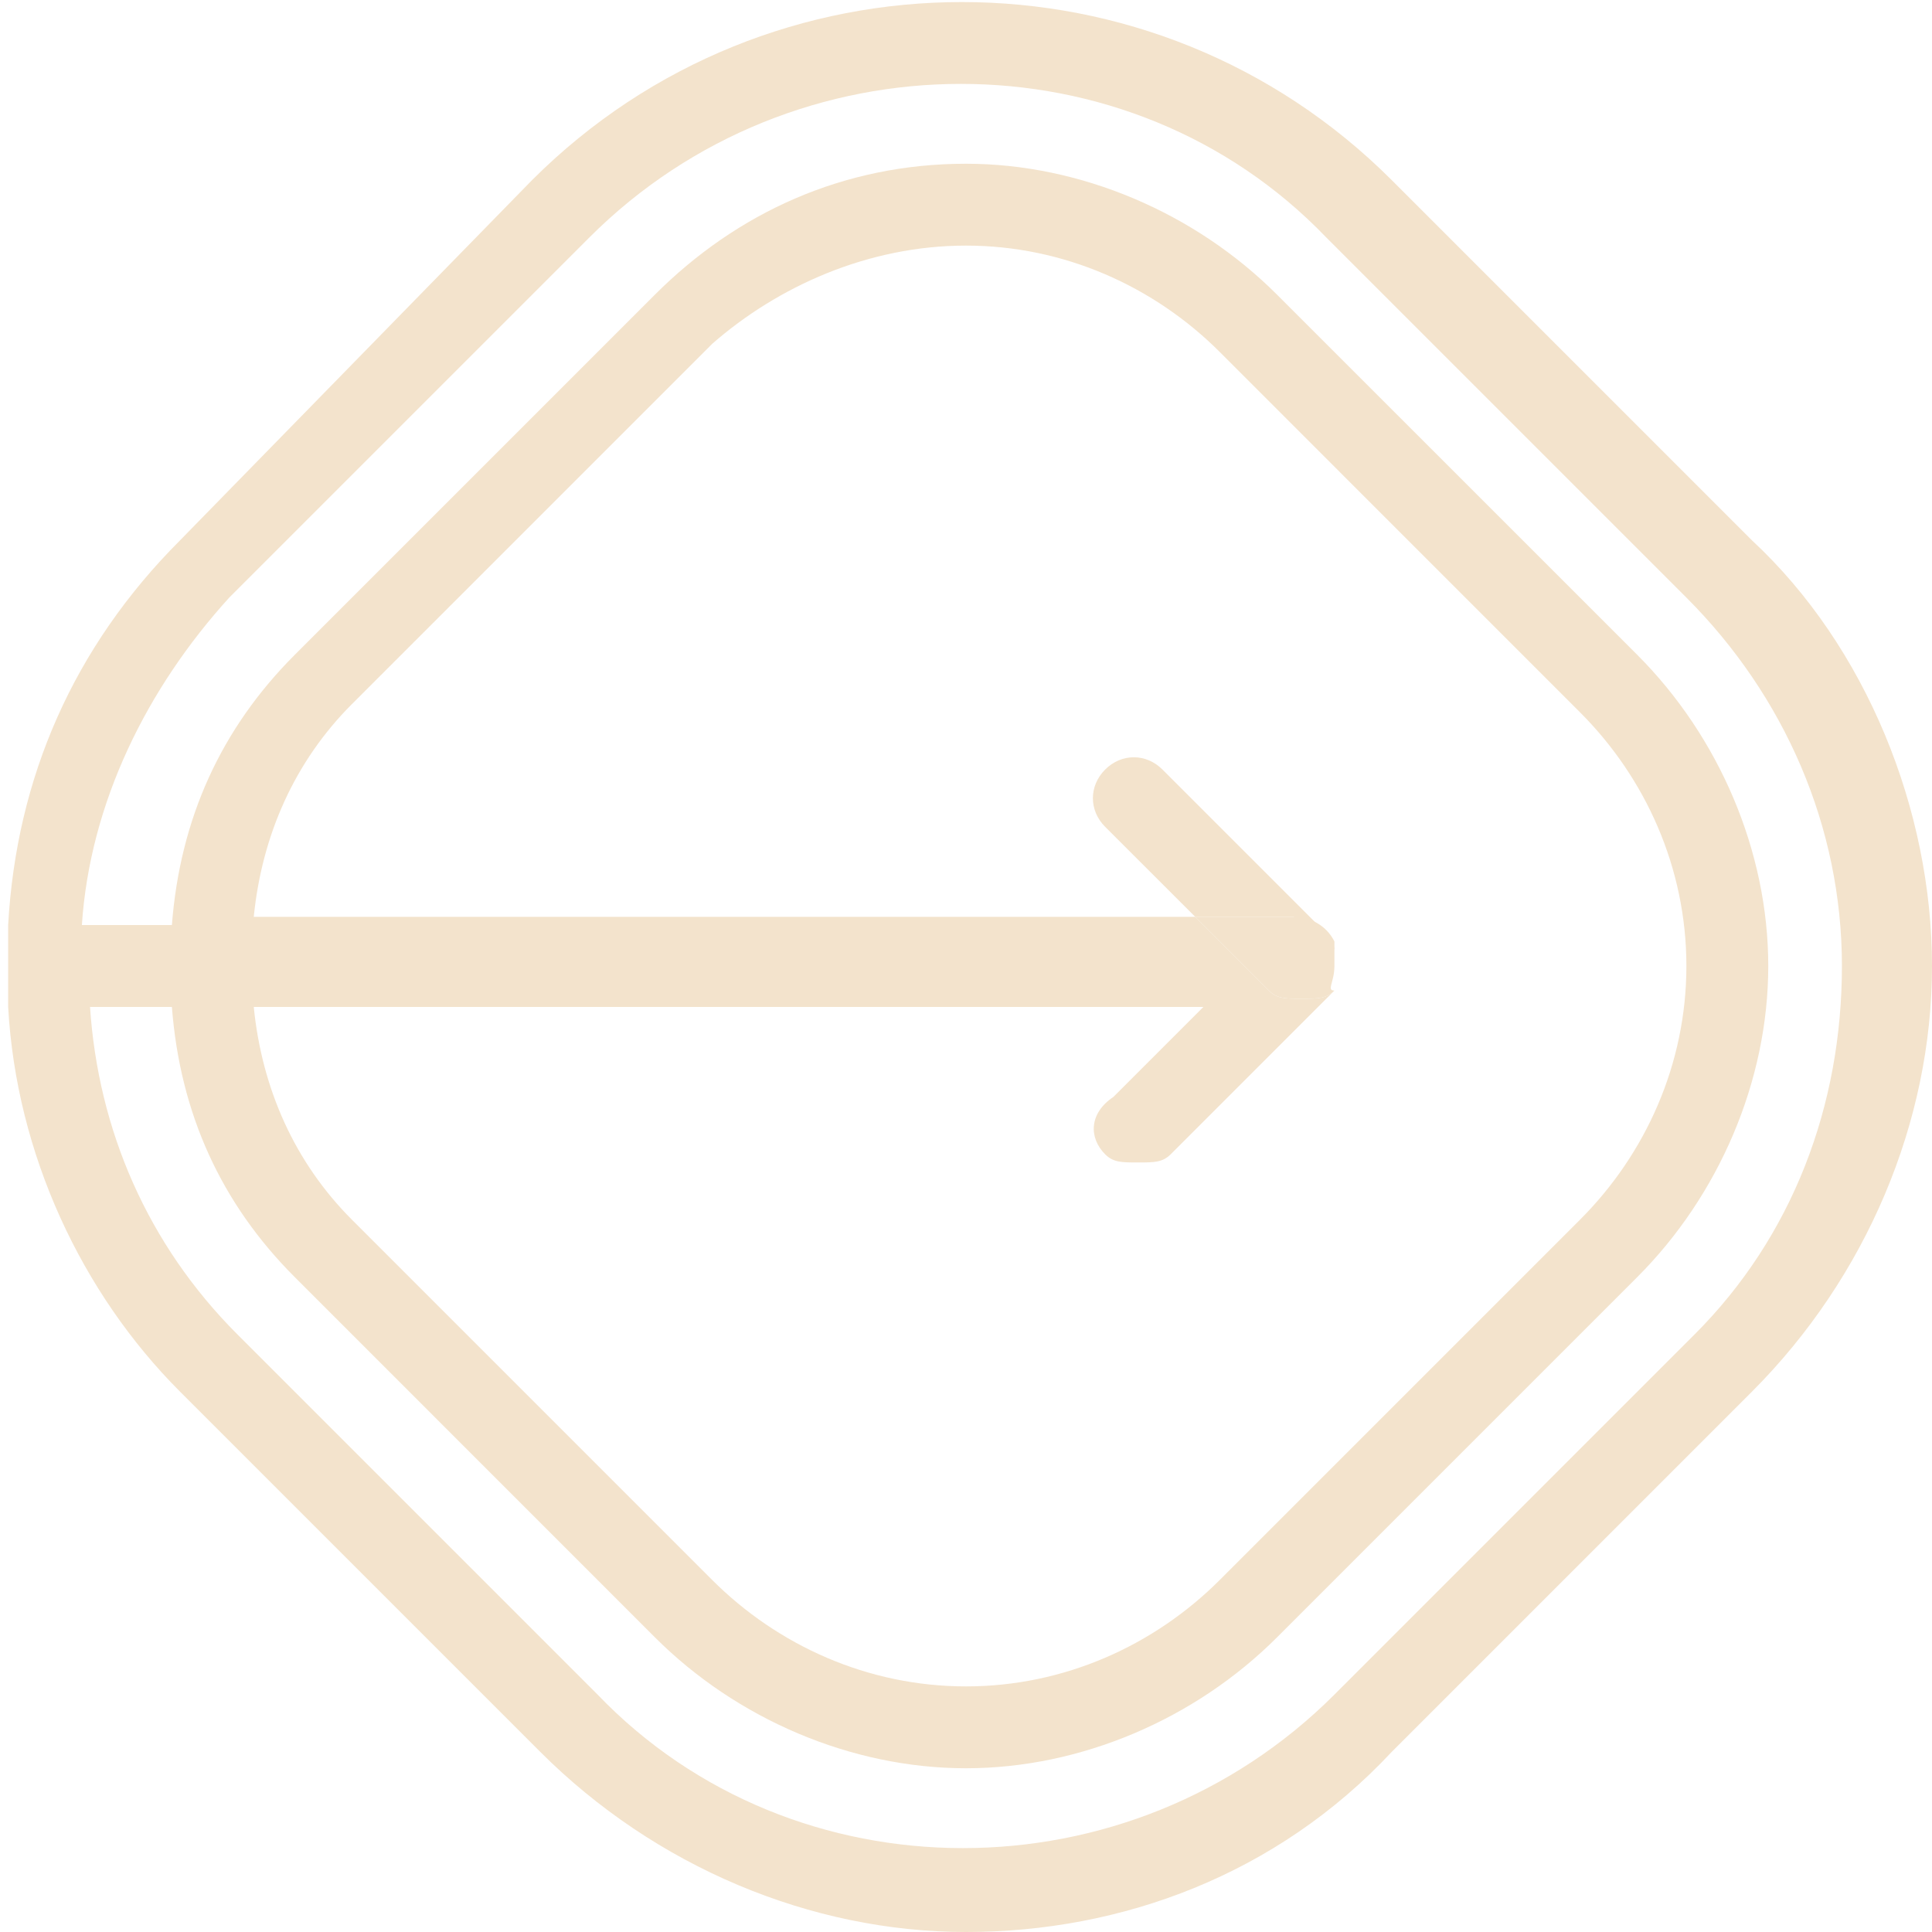 <svg width="32" height="32" viewBox="0 0 32 32" fill="none" xmlns="http://www.w3.org/2000/svg">
<path d="M22.102 16C22.102 15.864 22.102 15.729 22.102 15.593C21.966 15.322 21.695 15.186 21.424 15.186H19.797L21.017 16.407C21.153 16.542 21.288 16.542 21.559 16.542C21.831 16.542 21.966 16.542 22.102 16.407C21.966 16.407 22.102 16.271 22.102 16C22.102 16.136 22.102 16.136 22.102 16Z" fill="#F3E3CC"/>
<path d="M22.102 15.729C22.102 15.593 21.966 15.593 21.966 15.458L19.254 12.746C18.983 12.475 18.576 12.475 18.305 12.746C18.034 13.017 18.034 13.424 18.305 13.695L19.797 15.186H21.424C21.695 15.322 21.966 15.458 22.102 15.729Z" fill="#F3E3CC"/>
<path d="M29.017 8.949L23.051 2.983C19.119 -0.949 12.746 -0.949 8.813 2.983L2.983 8.949C1.22 10.712 0.271 12.881 0.135 15.322C0.135 15.593 0.135 15.729 0.135 16C0.135 16.271 0.135 16.407 0.135 16.678C0.271 19.119 1.356 21.424 2.983 23.051L8.949 29.017C10.847 30.915 13.424 32 16 32C18.576 32 21.152 31.051 23.051 29.017L29.017 23.051C30.915 21.152 32 18.576 32 16C32 13.424 30.915 10.712 29.017 8.949ZM28.068 22.102L22.102 28.068C18.712 31.458 13.152 31.458 9.898 28.068L3.932 22.102C2.441 20.61 1.627 18.712 1.491 16.678H2.847C2.983 18.441 3.661 19.932 4.881 21.152L10.847 27.119C12.203 28.475 14.102 29.288 16 29.288C17.898 29.288 19.797 28.475 21.152 27.119L27.119 21.152C28.474 19.797 29.288 17.898 29.288 16C29.288 14.102 28.474 12.203 27.119 10.847L21.152 4.881C19.797 3.525 17.898 2.712 16 2.712C13.966 2.712 12.203 3.525 10.847 4.881L4.881 10.847C3.661 12.068 2.983 13.559 2.847 15.322H1.356C1.491 13.288 2.441 11.39 3.797 9.898L9.763 3.932C13.152 0.542 18.712 0.542 21.966 3.932L27.932 9.898C29.559 11.525 30.508 13.695 30.508 16C30.508 18.305 29.695 20.475 28.068 22.102ZM18.305 19.119C18.441 19.254 18.576 19.254 18.847 19.254C19.119 19.254 19.254 19.254 19.39 19.119L22.102 16.407C21.966 16.542 21.83 16.542 21.559 16.542C21.288 16.542 21.152 16.542 21.017 16.407L19.797 15.186H4.203C4.339 13.831 4.881 12.61 5.83 11.661L11.796 5.695C12.881 4.746 14.373 4.068 16 4.068C17.627 4.068 19.119 4.746 20.203 5.83L26.169 11.797C27.254 12.881 27.932 14.373 27.932 16C27.932 17.627 27.254 19.119 26.169 20.203L20.203 26.169C19.119 27.254 17.627 27.932 16 27.932C14.373 27.932 12.881 27.254 11.796 26.169L5.83 20.203C4.881 19.254 4.339 18.034 4.203 16.678H19.932L18.441 18.169C18.034 18.441 18.034 18.848 18.305 19.119Z" fill="#F3E3CC"/>
</svg>
